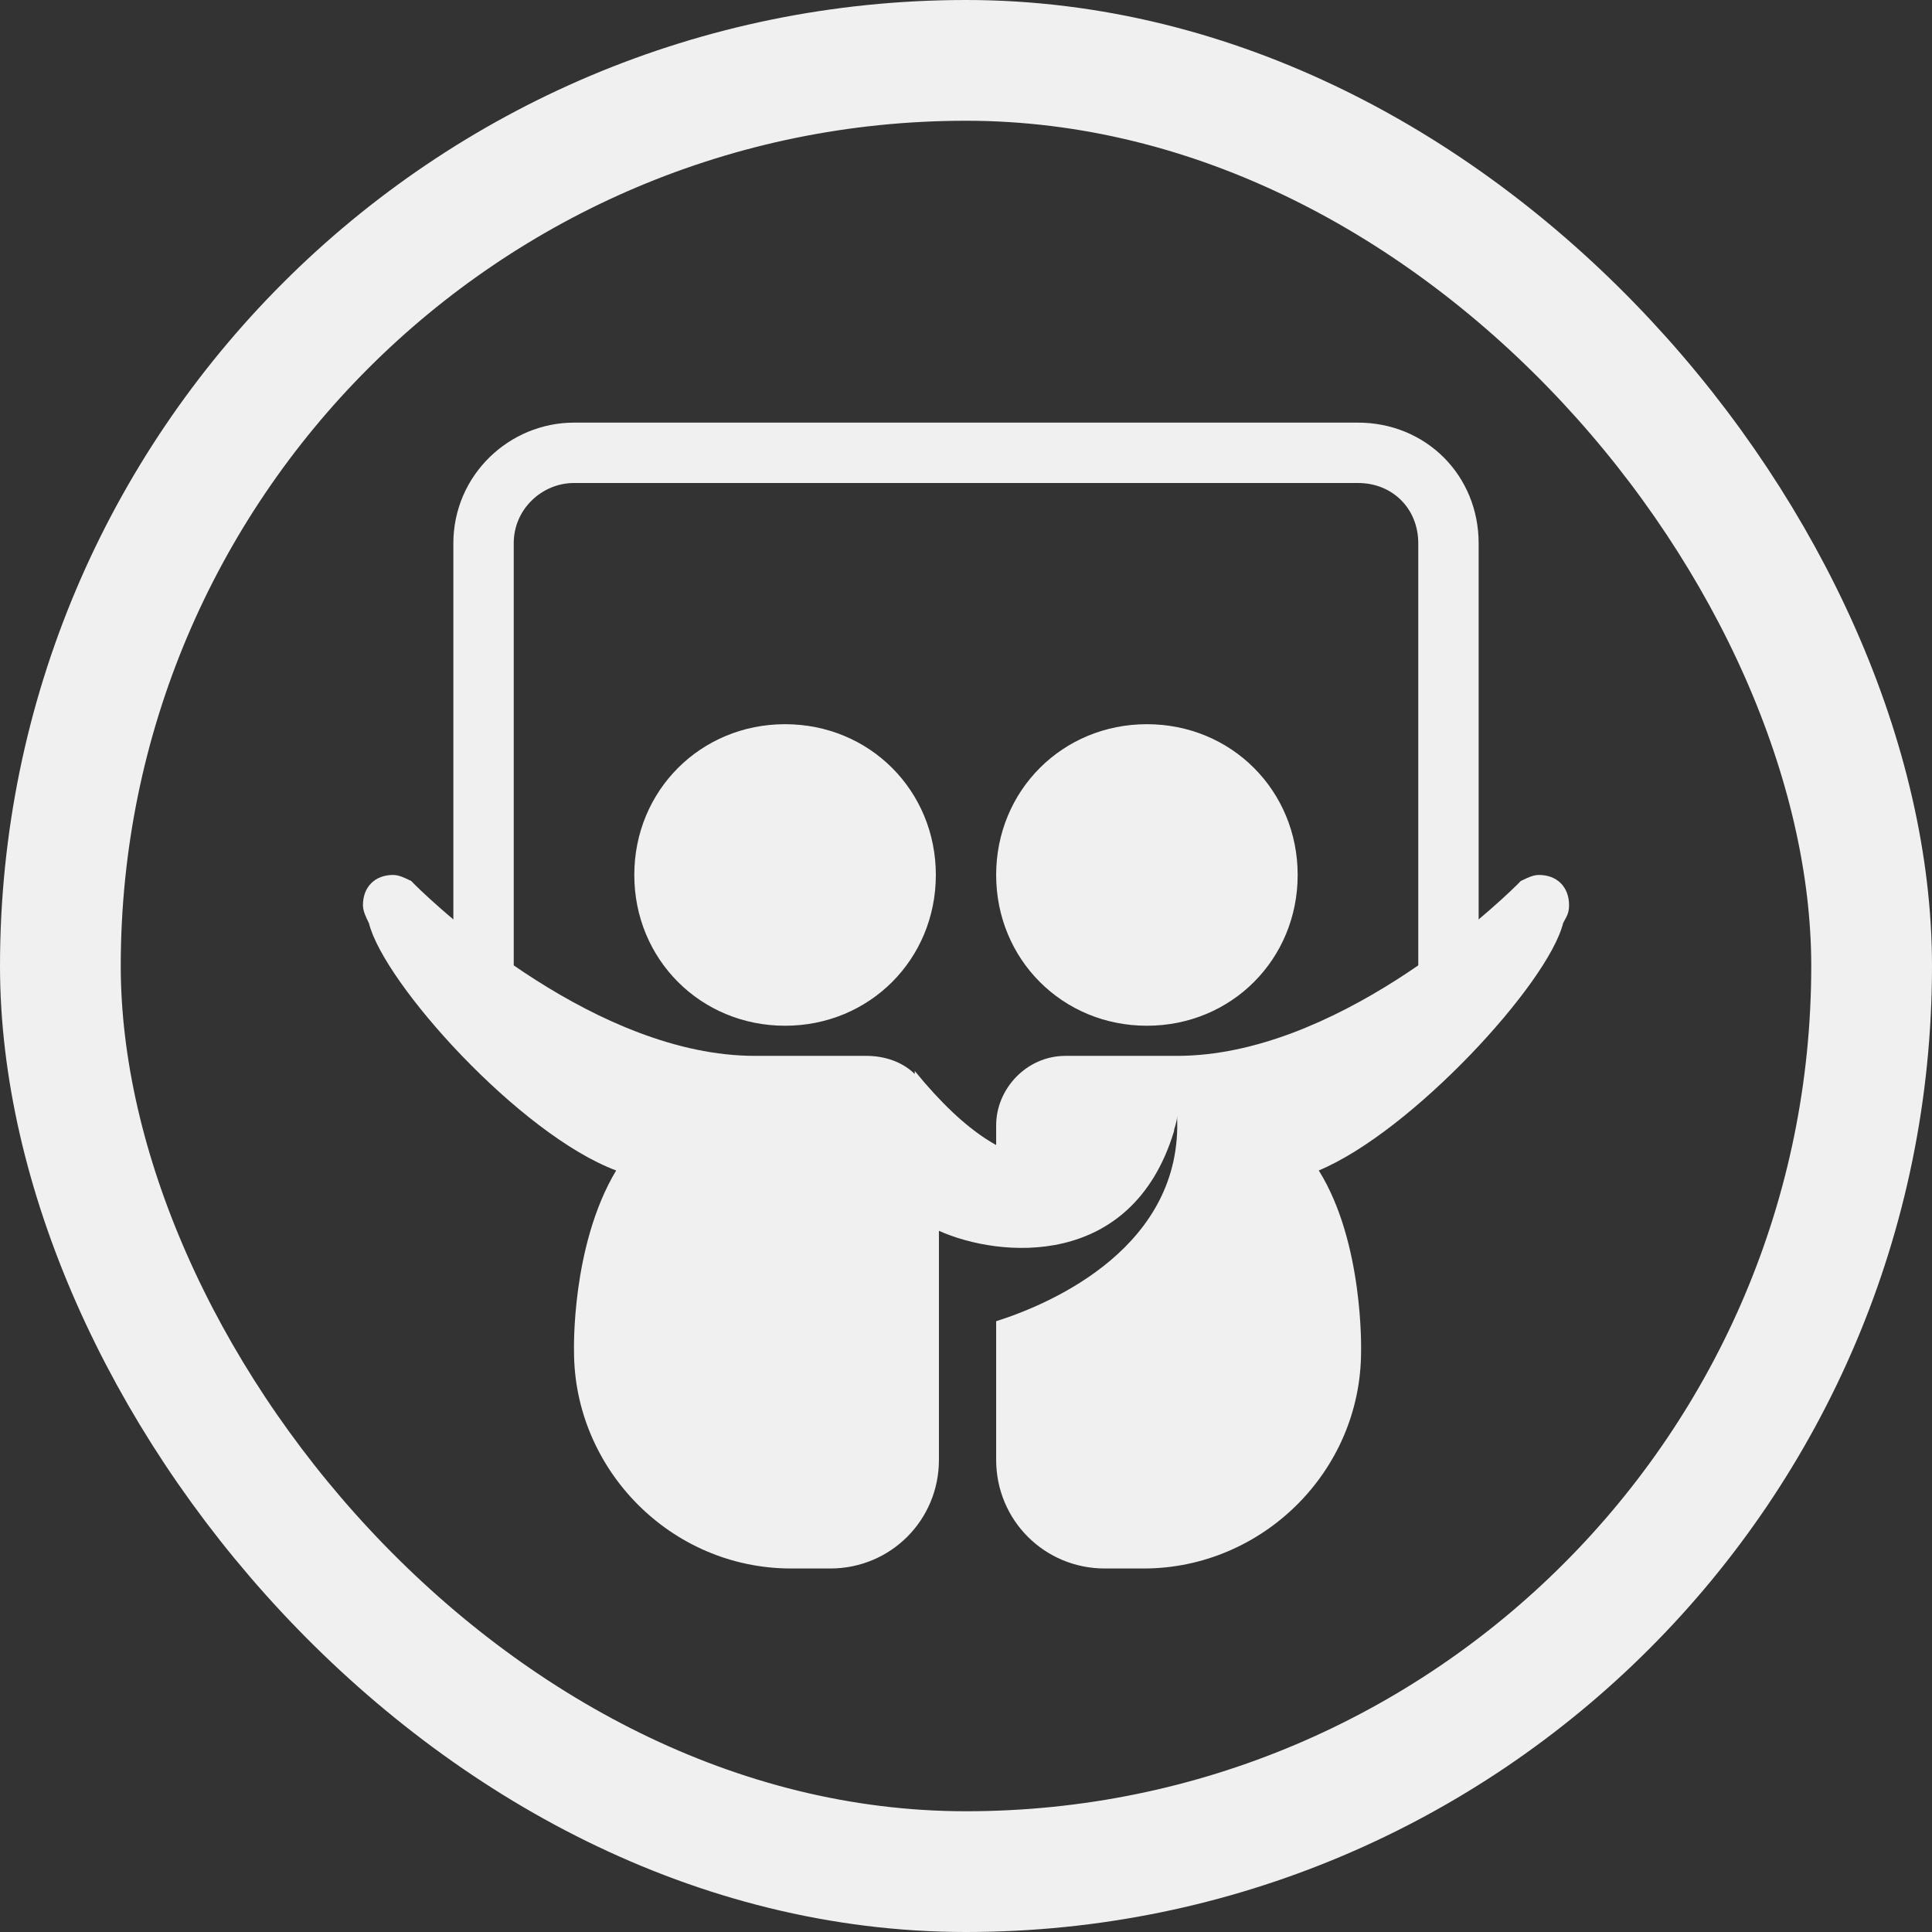 <svg width="64" height="64" viewBox="0 0 64 64" fill="none" xmlns="http://www.w3.org/2000/svg">
<rect x="0" y="0" width="64" height="64" fill="#333333" stroke="none"/>
<rect x="2" y="2" width="60" height="60" rx="30" stroke="#F0F0F0" stroke-width="4"/>
<path d="M16.018 33.979V17.997C16.018 16.299 17.415 15 19.015 15H44.985C46.684 15 47.982 16.299 47.982 17.997V33.979" stroke="#F0F0F0" stroke-width="2" stroke-miterlimit="10"/>
<path fill-rule="evenodd" clip-rule="evenodd" d="M37.993 23.99C35.196 23.99 32.999 26.187 32.999 28.984C32.999 31.781 35.196 33.979 37.993 33.979C40.79 33.979 42.987 31.781 42.987 28.984C42.987 26.187 40.79 23.99 37.993 23.99ZM51.844 30.459C51.822 30.497 51.8 30.538 51.778 30.584H51.779C51.279 32.582 46.784 37.475 43.686 38.773C45.184 41.17 45.087 44.766 45.087 44.766C45.087 48.762 41.79 51.958 37.891 51.958H36.597C34.599 51.958 32.999 50.358 32.999 48.36V37.275C32.999 36.078 33.998 34.977 35.296 34.977H38.992C44.185 34.977 49.378 30.183 50.28 29.284L50.377 29.184C50.39 29.178 50.403 29.172 50.416 29.166C50.606 29.074 50.791 28.984 50.978 28.984C51.58 28.984 51.977 29.382 51.977 29.983C51.977 30.216 51.916 30.326 51.844 30.459ZM38.992 36.975C39.192 41.27 34.895 43.168 32.999 43.767V39.672C34.297 39.772 36.495 39.37 38.992 36.975Z" fill="#F0F0F0"/>
<path d="M26.007 23.99C28.803 23.99 31.001 26.187 31.001 28.984C31.001 31.781 28.803 33.979 26.007 33.979C23.21 33.979 21.012 31.781 21.012 28.984C21.012 26.187 23.21 23.99 26.007 23.99ZM38.992 36.975C38.992 36.374 38.594 35.976 37.993 35.976C37.596 35.976 37.194 36.276 37.096 36.578C35.995 38.575 33.798 39.772 30.302 35.477V35.579C29.899 35.176 29.303 34.977 28.702 34.977H25.008C19.814 34.977 14.621 30.183 13.72 29.284L13.623 29.184C13.419 29.086 13.22 28.984 13.021 28.984C12.42 28.984 12.023 29.382 12.023 29.983C12.023 30.183 12.124 30.381 12.222 30.584C12.722 32.582 17.217 37.577 20.411 38.774C18.913 41.271 19.015 44.767 19.015 44.767C19.015 48.661 22.211 51.958 26.206 51.958H27.505C29.503 51.958 31.103 50.358 31.103 48.36V40.772C33.101 41.669 37.494 42.071 38.89 37.475C38.89 37.373 38.992 37.175 38.992 36.975Z" fill="#F0F0F0"/>
</svg>
